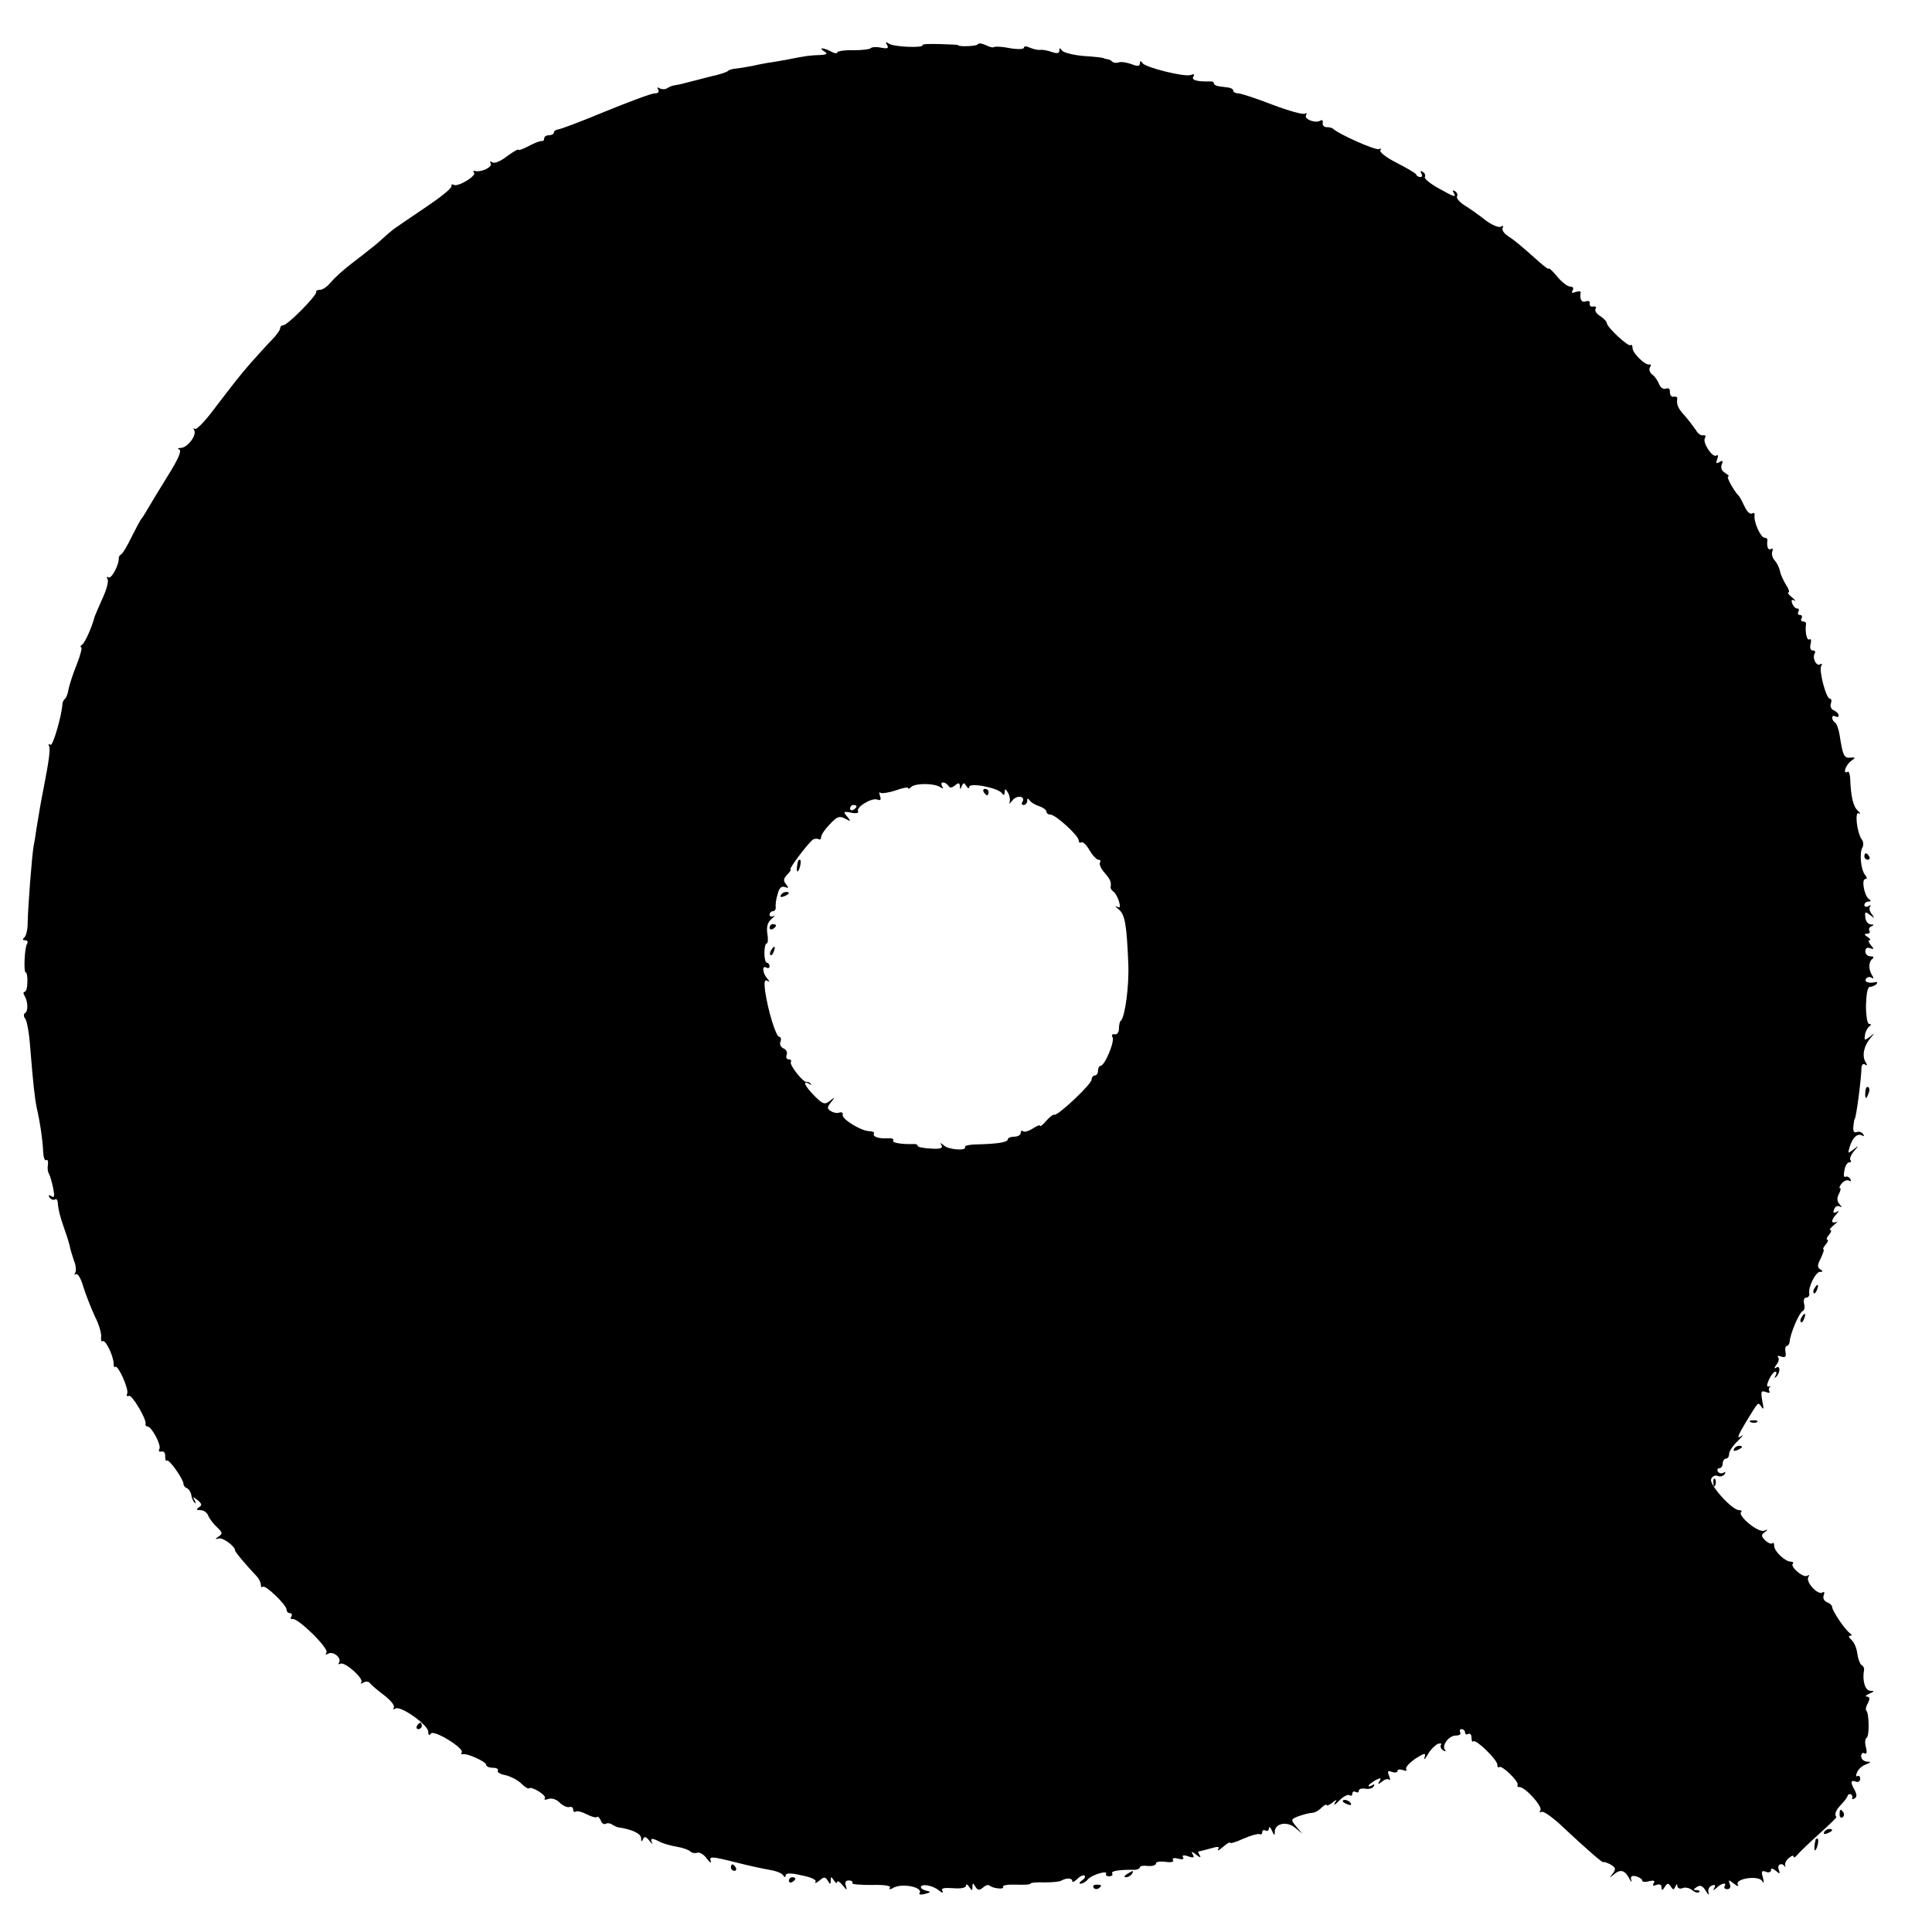 <?xml version="1.0" standalone="no"?>
<!DOCTYPE svg PUBLIC "-//W3C//DTD SVG 20010904//EN"
 "http://www.w3.org/TR/2001/REC-SVG-20010904/DTD/svg10.dtd">
<svg version="1.0" xmlns="http://www.w3.org/2000/svg"
 width="600pt" height="600pt" viewBox="0 0 600 600"
 preserveAspectRatio="xMidYMid meet">
<g transform="translate(0,600) scale(0.1,-0.1)"
fill="#000000" stroke="none">
<path d="M2755 5860 c6 -10 1 -12 -19 -8 -14 3 -28 2 -31 -1 -2 -4 -27 -7 -54
-7 -28 1 -51 -3 -51 -7 0 -4 -9 -3 -19 3 -25 13 -41 13 -21 0 12 -7 8 -10 -15
-11 -30 -1 -40 -2 -105 -15 -19 -3 -44 -8 -55 -9 -11 -2 -33 -6 -50 -10 -16
-3 -39 -7 -50 -8 -11 -1 -22 -4 -25 -8 -3 -3 -27 -11 -55 -17 -27 -7 -59 -15
-70 -18 -11 -3 -27 -7 -35 -8 -9 -1 -21 -5 -28 -10 -6 -4 -17 -4 -24 0 -7 4
-8 3 -4 -4 4 -8 0 -12 -11 -12 -10 0 -79 -26 -153 -56 -74 -31 -141 -56 -147
-56 -7 -1 -13 -5 -13 -10 0 -4 -7 -8 -15 -8 -8 0 -15 -4 -15 -10 0 -5 -3 -9
-7 -8 -5 1 -23 -6 -40 -15 -18 -10 -33 -15 -33 -12 0 3 -16 -6 -35 -20 -19
-15 -39 -24 -46 -19 -7 4 -9 3 -5 -4 6 -11 -30 -28 -49 -23 -5 1 -7 -1 -3 -5
10 -9 -50 -46 -63 -38 -5 3 -8 1 -7 -4 2 -6 -33 -34 -76 -63 -44 -30 -86 -58
-94 -64 -8 -5 -25 -19 -37 -30 -12 -11 -30 -27 -41 -35 -10 -8 -39 -31 -64
-50 -25 -19 -53 -45 -63 -57 -10 -13 -25 -23 -33 -23 -8 0 -13 -3 -12 -7 2
-11 -89 -103 -102 -103 -5 0 -10 -4 -10 -10 0 -5 -12 -22 -28 -38 -15 -15 -43
-47 -64 -70 -37 -43 -44 -52 -122 -154 -24 -31 -47 -54 -51 -50 -5 4 -5 2 -2
-4 9 -15 -20 -54 -41 -55 -10 0 -12 -3 -5 -5 8 -4 -4 -31 -36 -82 -26 -42 -54
-88 -62 -102 -8 -14 -16 -27 -19 -30 -3 -3 -16 -27 -30 -55 -13 -27 -28 -53
-33 -56 -5 -3 -9 -9 -8 -12 1 -21 -23 -66 -32 -60 -6 3 -7 1 -3 -5 4 -7 -3
-33 -15 -59 -12 -27 -23 -52 -25 -58 -9 -34 -30 -81 -39 -87 -5 -4 -7 -8 -3
-8 4 0 -2 -24 -13 -52 -12 -29 -23 -64 -26 -78 -2 -13 -7 -27 -11 -30 -4 -3
-7 -9 -8 -15 -2 -38 -30 -133 -37 -128 -6 3 -8 2 -5 -3 5 -8 1 -42 -16 -129
-8 -39 -17 -92 -23 -130 -2 -16 -6 -41 -9 -55 -5 -32 -17 -182 -18 -235 0 -22
-5 -43 -11 -47 -6 -5 -5 -8 3 -8 7 0 10 -5 6 -11 -8 -14 -11 -89 -4 -89 3 0 6
-13 5 -30 0 -17 -4 -30 -8 -30 -5 0 -5 -6 -1 -12 11 -18 12 -48 2 -54 -5 -3
-5 -11 0 -17 6 -7 13 -48 16 -92 9 -111 14 -156 20 -185 11 -47 19 -105 20
-137 1 -17 5 -29 9 -26 5 3 7 -3 6 -13 -2 -11 -1 -23 3 -29 3 -5 9 -25 13 -44
5 -26 4 -32 -5 -26 -9 5 -11 4 -6 -4 4 -6 12 -9 17 -6 5 4 9 -4 9 -17 1 -13 8
-41 16 -63 8 -22 17 -50 20 -62 2 -12 9 -34 14 -49 6 -14 7 -30 4 -36 -4 -6
-3 -8 2 -5 6 3 16 -15 23 -40 8 -25 24 -66 36 -92 13 -25 21 -54 19 -64 -1
-10 1 -15 5 -12 9 5 34 -47 34 -71 0 -8 2 -12 5 -9 8 8 43 -69 37 -83 -3 -7 0
-10 5 -7 9 6 56 -73 52 -87 -1 -5 2 -8 6 -8 13 0 44 -59 37 -70 -4 -6 -1 -9 7
-8 7 2 12 -5 11 -15 0 -10 2 -16 5 -13 6 7 52 -58 52 -73 0 -5 5 -11 11 -13 5
-2 11 -11 13 -20 1 -10 6 -21 11 -25 4 -5 4 -1 0 7 -8 13 -7 13 9 1 13 -11 14
-16 4 -22 -10 -7 -8 -9 5 -9 10 0 21 -8 24 -18 4 -9 16 -25 27 -35 17 -16 18
-20 6 -28 -13 -9 -13 -10 -1 -7 13 4 51 -24 51 -37 0 -5 39 -51 68 -81 6 -7
12 -18 12 -25 0 -7 2 -10 6 -7 7 8 74 -56 74 -71 0 -6 5 -11 11 -11 5 0 7 -5
4 -10 -4 -6 -2 -9 3 -8 16 5 114 -91 106 -104 -4 -7 -3 -8 5 -4 15 10 43 -13
34 -27 -3 -5 -2 -7 4 -4 13 8 75 -47 65 -58 -4 -4 -1 -5 7 0 7 4 16 3 20 -2 3
-5 23 -22 43 -37 21 -16 35 -33 31 -39 -3 -6 -1 -7 5 -3 16 10 102 -51 102
-72 0 -11 3 -13 8 -6 8 14 104 -45 96 -58 -3 -5 -2 -7 3 -6 13 4 73 -23 73
-33 0 -5 9 -9 21 -9 11 0 18 -4 15 -9 -3 -5 8 -11 24 -14 16 -4 38 -15 49 -26
11 -11 21 -17 24 -15 8 8 57 -23 49 -31 -4 -5 1 -5 11 -2 10 4 25 -1 35 -11
10 -10 24 -16 30 -14 7 2 12 -1 12 -8 0 -6 4 -9 8 -6 5 3 20 -1 35 -9 14 -7
28 -11 31 -8 3 3 8 -2 12 -11 3 -9 10 -13 15 -10 5 3 15 2 21 -3 7 -4 15 -8
18 -8 42 -6 70 -19 71 -33 0 -12 2 -13 6 -4 4 10 9 9 20 -5 8 -10 12 -12 8 -6
-7 15 0 16 24 3 10 -5 33 -12 52 -15 19 -3 38 -10 43 -15 5 -5 14 -6 21 -4 7
3 21 -5 30 -18 10 -13 15 -16 12 -7 -5 14 3 14 71 -3 43 -11 93 -22 112 -25
19 -3 38 -10 42 -17 5 -7 8 -7 8 0 0 7 15 8 49 0 31 -6 47 -14 44 -20 -4 -6 1
-5 11 3 15 13 19 13 27 0 7 -12 9 -12 9 1 0 13 1 13 10 0 5 -8 10 -10 10 -5 0
6 8 1 17 -10 13 -16 15 -17 10 -2 -4 11 -1 17 9 17 8 0 13 -3 11 -8 -3 -4 24
-6 59 -6 39 1 61 -2 58 -8 -4 -7 0 -7 12 0 28 14 91 1 80 -17 -4 -5 4 -6 16
-3 19 5 20 7 6 10 -10 2 -18 7 -18 11 0 12 37 6 56 -10 10 -8 15 -9 11 -2 -6
9 4 11 33 9 24 -2 40 1 40 8 0 6 5 4 10 -4 9 -13 10 -13 10 0 0 13 2 13 9 1 7
-12 13 -12 24 -3 7 7 16 9 19 7 10 -10 49 -14 43 -5 -3 5 15 8 40 7 25 -1 45
0 45 3 0 3 19 5 43 4 23 0 47 2 52 5 18 10 35 9 35 -1 0 -5 7 -2 16 7 9 9 19
13 22 10 4 -3 0 -10 -8 -15 -8 -6 -10 -10 -4 -10 6 0 17 6 23 14 12 14 64 29
56 16 -2 -4 2 -7 10 -7 8 0 12 4 9 9 -5 7 21 12 69 11 9 0 17 4 17 8 0 4 11 6
25 4 14 -1 25 2 25 8 0 5 13 7 29 5 18 -3 28 0 24 5 -4 6 3 8 15 5 14 -4 20
-2 16 4 -4 6 2 8 16 3 17 -6 21 -4 14 6 -6 10 -3 10 11 -1 11 -9 16 -10 11 -2
-4 6 -6 12 -4 12 2 0 18 4 36 9 24 7 31 7 25 -2 -3 -7 3 -3 15 7 12 11 22 16
22 13 0 -3 19 2 42 13 23 10 46 16 50 14 4 -3 8 0 8 6 0 6 5 8 10 5 6 -3 10 0
11 7 0 7 4 4 9 -7 7 -16 9 -17 9 -3 1 26 39 33 64 11 l22 -18 -19 22 c-18 22
-18 23 8 33 15 5 33 10 41 10 7 0 21 7 29 16 9 8 16 12 16 8 0 -3 8 0 17 7 15
12 16 12 8 -1 -4 -8 2 -5 14 8 12 12 26 20 32 17 5 -4 9 -1 9 5 0 6 5 8 10 5
6 -3 10 -2 10 4 0 5 9 8 20 6 11 -2 23 1 26 7 4 7 2 8 -4 4 -7 -4 -12 -5 -12
-2 0 3 10 10 21 17 17 9 20 8 13 -3 -6 -10 -5 -11 8 -1 8 7 18 10 22 6 4 -4 4
1 0 12 -6 15 -4 17 9 12 9 -3 17 -2 17 3 0 5 7 6 17 3 9 -4 14 -2 10 3 -3 5
10 19 28 32 30 19 34 19 29 4 -3 -9 2 -5 10 9 8 15 23 29 31 33 9 3 13 2 10
-3 -3 -5 0 -13 7 -17 7 -4 10 -4 6 1 -12 13 11 45 33 45 11 0 17 4 14 10 -3 5
-1 10 4 10 6 0 11 -5 11 -11 0 -5 4 -7 10 -4 5 3 10 -2 10 -11 0 -10 2 -15 6
-12 7 8 74 -57 74 -72 0 -7 3 -11 6 -8 7 8 62 -45 57 -55 -2 -4 0 -7 6 -7 18
0 72 -60 65 -72 -4 -6 -3 -8 3 -5 6 4 38 -19 71 -51 73 -68 122 -111 122 -105
0 2 9 -1 21 -7 17 -10 18 -14 8 -28 -11 -14 -11 -15 1 -5 21 19 35 16 49 -9 6
-13 10 -16 7 -7 -3 12 1 15 15 12 10 -3 19 -9 19 -13 0 -5 10 -6 22 -2 14 3
19 1 14 -6 -5 -8 -2 -10 8 -6 10 4 16 1 16 -7 0 -11 3 -11 10 1 8 12 11 13 19
1 7 -11 9 -11 14 0 4 9 6 10 6 2 1 -7 8 -10 16 -7 8 4 22 1 30 -6 9 -7 18 -10
22 -6 3 3 0 6 -8 6 -12 0 -11 2 1 10 11 7 18 3 28 -13 7 -12 11 -14 8 -5 -3 9
2 19 10 22 10 4 13 2 8 -7 -5 -9 -4 -9 7 0 15 15 33 18 25 5 -3 -5 1 -9 8 -9
9 0 12 7 8 16 -5 14 -4 14 13 1 10 -8 16 -10 12 -3 -11 18 62 30 75 12 6 -10
7 -7 3 10 -6 19 -4 23 9 18 9 -4 16 -1 16 5 0 7 5 6 15 -2 13 -11 14 -10 9 4
-6 16 10 23 19 9 2 -5 2 -3 1 4 -2 6 4 17 12 23 8 7 14 9 14 4 0 -5 6 -2 13 7
7 8 37 37 67 64 30 27 54 50 53 52 -7 8 -2 21 15 39 10 10 19 22 20 27 1 4 5
6 9 5 5 -2 7 -7 5 -11 -1 -5 2 -6 8 -2 7 4 7 12 0 25 -14 25 -13 33 3 27 8 -3
14 1 14 9 0 7 -4 11 -9 8 -4 -3 -5 2 -1 11 3 9 15 21 27 25 17 7 18 9 4 9 -10
1 -18 8 -18 17 0 8 5 12 10 9 7 -4 9 2 5 18 -4 14 -3 27 2 30 9 6 8 75 -1 85
-3 2 -1 13 5 23 7 14 6 19 -3 20 -7 0 -4 4 7 9 17 7 17 9 3 9 -16 1 -25 32
-19 65 1 5 -2 12 -8 15 -5 4 -11 20 -13 36 -2 17 -10 35 -18 42 -8 7 -10 13
-5 13 7 0 7 3 0 8 -15 10 -55 70 -55 81 0 5 -7 12 -16 15 -9 4 -14 13 -10 22
3 9 2 12 -5 8 -14 -8 -52 33 -43 48 4 7 3 8 -4 4 -12 -7 -54 29 -44 38 3 3 0
6 -6 6 -18 0 -52 32 -52 49 0 8 -3 12 -6 8 -4 -3 -13 1 -22 9 -13 14 -13 17
-1 26 11 8 10 9 -3 4 -19 -6 -82 47 -71 58 4 3 1 6 -6 6 -22 0 -93 79 -87 96
3 9 13 14 21 10 8 -3 17 0 21 6 4 6 3 8 -4 4 -6 -3 -13 -2 -17 4 -3 5 -1 10 4
10 6 0 11 7 11 15 0 8 5 15 10 15 6 0 10 7 10 15 0 8 12 26 28 41 15 15 19 21
8 13 -13 -9 -8 4 14 41 43 70 39 67 51 50 6 -10 7 -4 2 19 -5 30 -4 33 11 28
9 -4 15 -3 11 2 -3 5 -2 11 2 14 5 2 3 3 -3 1 -8 -2 -8 4 0 22 6 13 15 24 19
24 5 0 5 -6 1 -12 -4 -7 -3 -9 1 -5 14 12 15 38 2 30 -8 -5 -8 -2 0 9 7 8 9
19 5 23 -4 5 1 5 10 2 12 -4 16 -1 13 14 -2 10 0 19 4 19 4 0 8 6 9 13 1 24
30 91 40 95 5 1 8 12 5 22 -3 12 0 20 6 20 7 0 11 6 10 13 -4 20 20 67 33 67
10 0 10 2 1 8 -10 6 -9 14 2 35 7 15 11 27 8 27 -3 0 0 7 7 15 7 8 9 15 5 15
-4 0 -2 7 5 15 7 8 9 15 4 15 -4 0 1 7 12 16 10 8 13 13 7 9 -7 -3 -13 -2 -13
2 0 5 6 15 13 22 9 11 9 12 0 7 -9 -5 -11 -2 -7 8 3 9 11 13 18 9 7 -4 7 -2
-1 7 -8 9 -9 19 -2 32 5 10 7 18 3 18 -3 0 -1 7 6 15 7 8 17 12 23 8 6 -3 7
-1 3 6 -4 6 -11 9 -15 6 -5 -2 -6 7 -3 20 2 14 9 25 15 25 6 0 7 3 4 7 -4 3 1
16 10 27 17 20 17 20 -1 6 -18 -14 -18 -13 -11 10 9 28 24 42 39 33 5 -3 6 -1
2 5 -4 6 -13 9 -20 6 -8 -3 -12 3 -10 18 1 13 3 23 4 23 4 0 20 120 21 158 0
10 5 15 11 11 7 -5 8 -2 2 7 -12 19 -6 50 14 74 16 19 16 19 -1 5 -17 -12 -18
-12 -15 6 1 10 8 22 13 26 7 5 7 8 0 8 -6 0 -10 25 -10 58 1 35 5 57 12 57 6
0 15 4 20 8 4 5 4 8 -2 7 -21 -5 -36 0 -30 10 4 6 11 7 17 4 7 -5 8 -2 2 7
-12 19 -11 42 1 51 6 5 3 8 -6 8 -9 0 -16 7 -16 15 0 10 6 14 15 10 12 -4 13
-3 2 10 -7 8 -9 15 -4 15 5 0 2 5 -6 10 -11 7 -11 10 -2 10 7 0 11 4 8 9 -4 5
0 12 6 14 9 4 8 6 -2 6 -9 1 -16 10 -17 22 -2 18 0 19 15 7 15 -11 15 -11 5 3
-7 9 -9 20 -5 24 4 5 1 5 -5 1 -7 -4 -13 -2 -13 3 0 6 6 11 13 11 8 0 9 3 1 8
-14 9 -24 62 -11 62 6 0 6 5 -1 13 -13 16 -18 68 -8 85 4 7 3 18 -2 25 -15 20
-23 89 -9 81 7 -3 5 0 -3 8 -15 13 -22 45 -24 100 -1 14 -4 24 -8 21 -16 -9
-7 20 10 33 16 12 16 12 -2 11 -19 -2 -23 6 -33 71 -3 18 -9 35 -14 38 -5 3
-9 10 -9 15 0 6 5 7 10 4 6 -3 10 -2 10 3 0 6 -7 12 -15 16 -8 3 -12 12 -9 21
3 8 2 15 -3 15 -12 0 -35 89 -27 102 4 6 2 8 -3 5 -12 -8 -26 20 -17 34 3 5 0
9 -7 9 -6 0 -9 8 -6 20 3 11 1 18 -4 14 -8 -4 -14 25 -10 49 0 4 -4 7 -10 7
-5 0 -7 5 -4 10 3 6 1 10 -5 10 -6 0 -8 5 -5 10 3 6 2 10 -3 10 -6 0 -13 7
-16 16 -4 10 -2 13 7 9 6 -4 3 1 -7 9 -11 9 -16 16 -12 16 5 0 1 11 -7 23 -8
13 -17 32 -19 43 -2 10 -9 25 -16 33 -7 7 -11 20 -8 28 3 8 1 11 -4 8 -9 -6
-14 8 -11 28 0 4 -4 7 -9 7 -12 0 -34 49 -31 69 1 7 -2 10 -8 6 -6 -3 -16 6
-23 22 -7 15 -15 30 -18 33 -14 13 -40 60 -33 60 5 0 0 5 -9 11 -11 6 -15 16
-11 26 5 12 3 14 -7 8 -10 -6 -12 -4 -7 9 4 10 3 15 -3 11 -12 -7 -44 41 -35
55 4 6 1 9 -5 8 -7 -2 -17 5 -23 16 -7 10 -22 30 -34 44 -22 23 -27 36 -24 55
0 4 -5 6 -11 5 -7 -2 -12 5 -12 14 1 10 -4 14 -12 11 -8 -3 -17 3 -21 13 -4
11 -13 24 -21 30 -8 6 -12 16 -8 23 4 6 4 10 -1 9 -13 -4 -53 35 -53 51 0 8
-3 12 -6 9 -6 -7 -74 56 -74 69 0 4 -9 14 -20 21 -12 7 -18 17 -15 23 4 5 1 8
-7 7 -7 -2 -12 2 -11 9 2 7 -4 10 -12 7 -13 -5 -20 6 -16 28 0 4 -7 4 -16 1
-11 -4 -14 -3 -9 5 4 7 1 12 -8 12 -8 0 -26 14 -40 31 -14 17 -26 28 -26 25 0
-4 -12 5 -27 18 -64 57 -79 69 -100 83 -13 8 -20 20 -16 26 3 6 1 7 -6 3 -6
-4 -28 5 -49 21 -20 16 -50 37 -65 46 -15 10 -25 22 -22 27 3 5 0 12 -6 16 -8
4 -9 3 -5 -4 10 -17 4 -15 -48 14 -25 14 -44 30 -41 34 3 5 0 12 -6 16 -8 4
-9 3 -5 -4 4 -7 3 -12 -3 -12 -5 0 -11 3 -13 8 -1 4 -29 20 -60 36 -32 16 -55
34 -51 39 3 6 1 7 -4 4 -9 -6 -127 47 -143 63 -3 3 -12 5 -20 5 -8 0 -14 6
-12 13 1 8 -2 11 -8 7 -15 -9 -51 5 -44 17 4 6 2 8 -3 5 -6 -4 -52 9 -102 28
-49 19 -97 35 -106 35 -8 0 -15 4 -15 8 0 5 -7 9 -15 10 -8 1 -22 3 -30 4 -8
1 -15 5 -15 9 0 4 -6 7 -12 6 -40 -1 -59 4 -52 15 5 7 2 9 -8 5 -19 -7 -140
23 -150 37 -5 8 -8 7 -8 -1 0 -9 -7 -10 -27 -2 -14 5 -32 8 -39 5 -7 -2 -15
-2 -19 2 -4 4 -11 8 -16 8 -5 1 -10 2 -11 3 -2 2 -30 5 -63 7 -33 3 -63 11
-67 17 -6 9 -8 9 -8 0 0 -9 -7 -10 -22 -5 -13 5 -30 8 -38 7 -8 -1 -23 3 -32
7 -11 5 -18 5 -18 0 0 -5 -18 -6 -42 -2 -24 5 -46 6 -50 4 -4 -3 -16 0 -27 6
-11 5 -22 7 -25 2 -3 -6 -61 -8 -61 -2 0 1 -25 2 -57 3 -31 1 -55 0 -53 -3 6
-10 -89 -6 -104 4 -10 7 -12 6 -6 -4z m164 -2304 c10 -6 12 -6 7 2 -4 7 -3 12
3 12 5 0 13 -5 16 -10 5 -8 11 -7 21 1 11 9 14 8 15 -2 0 -12 1 -12 6 0 5 11
7 11 14 0 5 -8 9 -9 9 -3 0 15 92 -3 102 -20 5 -7 8 -6 8 4 1 12 3 11 11 -3 5
-9 7 -23 4 -30 -4 -6 0 -4 9 7 14 18 42 14 31 -5 -4 -5 -1 -9 4 -9 6 0 11 6
11 13 0 8 2 9 8 1 4 -6 17 -14 30 -18 12 -4 22 -12 22 -17 0 -5 6 -9 13 -9 16
-1 87 -65 87 -80 0 -6 4 -9 8 -6 5 3 16 -8 26 -25 9 -16 22 -29 27 -29 6 0 8
-4 5 -9 -3 -4 3 -19 14 -31 18 -21 22 -29 19 -46 0 -4 4 -10 9 -13 5 -3 13
-17 17 -30 5 -18 4 -22 -6 -17 -8 4 -6 1 5 -8 20 -16 25 -48 30 -168 3 -70
-10 -165 -23 -178 -4 -3 -6 -14 -6 -25 0 -11 -6 -19 -13 -17 -8 1 -11 -2 -7
-9 8 -12 -24 -89 -37 -89 -4 0 -8 -7 -8 -15 0 -8 -4 -15 -10 -15 -5 0 -10 -6
-10 -13 0 -14 -106 -114 -116 -109 -3 2 -14 -7 -25 -19 -10 -12 -19 -19 -19
-15 0 3 -10 0 -23 -9 -13 -8 -27 -12 -30 -8 -4 3 -7 1 -7 -5 0 -7 -9 -12 -20
-12 -11 0 -20 -4 -20 -8 0 -9 -27 -14 -92 -16 -25 0 -44 -4 -41 -8 7 -13 -52
-9 -66 5 -11 9 -12 9 -7 0 5 -9 -4 -12 -34 -10 -22 1 -40 5 -40 8 0 4 -6 7
-12 6 -39 -1 -69 4 -64 11 3 5 -5 8 -17 7 -27 -2 -48 5 -43 14 3 4 -4 8 -15 8
-28 2 -85 38 -82 51 2 6 -3 9 -10 7 -6 -3 -18 -1 -26 4 -13 8 -13 12 0 28 13
17 13 17 -4 4 -15 -12 -21 -11 -47 15 -30 30 -40 51 -17 38 6 -4 9 -4 5 0 -3
4 -9 7 -13 6 -11 -2 -54 53 -49 62 3 4 0 8 -6 8 -7 0 -10 6 -7 14 3 8 -1 17
-10 20 -8 4 -13 13 -9 21 3 8 1 15 -4 15 -10 0 -35 81 -44 143 -3 27 -2 36 7
31 8 -5 8 -3 0 7 -15 16 -17 43 -3 34 6 -3 10 -1 10 4 0 6 -4 11 -8 11 -5 0
-8 14 -8 30 0 17 3 30 7 30 4 0 5 14 2 31 -3 22 1 35 14 46 10 8 12 12 6 8 -7
-3 -13 -1 -13 4 0 6 5 11 10 11 6 0 10 6 9 13 -1 6 1 25 6 40 5 20 12 26 23
22 12 -4 12 -3 3 9 -9 11 -8 17 4 30 9 9 13 16 10 16 -7 0 54 81 69 92 6 4 14
4 18 2 4 -3 8 0 8 6 0 7 12 25 27 40 22 24 30 27 47 18 19 -10 20 -10 7 6 -13
15 -12 17 13 12 14 -3 24 -1 21 4 -8 13 42 43 59 37 11 -4 13 -1 9 11 -3 9 -3
14 1 10 4 -3 25 0 47 7 21 8 39 11 39 8 0 -4 4 -3 10 3 12 12 70 12 89 0z
m-259 -60 c0 -3 -4 -8 -10 -11 -5 -3 -10 -1 -10 4 0 6 5 11 10 11 6 0 10 -2
10 -4z"/>
<path d="M3055 3540 c3 -5 8 -10 11 -10 2 0 4 5 4 10 0 6 -5 10 -11 10 -5 0
-7 -4 -4 -10z"/>
<path d="M2479 3328 c-5 -18 -6 -38 -1 -34 7 8 12 36 6 36 -2 0 -4 -1 -5 -2z"/>
<path d="M2425 3220 c-3 -6 1 -7 9 -4 18 7 21 14 7 14 -6 0 -13 -4 -16 -10z"/>
<path d="M2390 3119 c0 -5 5 -7 10 -4 6 3 10 8 10 11 0 2 -4 4 -10 4 -5 0 -10
-5 -10 -11z"/>
<path d="M2395 3049 c-4 -6 -5 -12 -2 -15 2 -3 7 2 10 11 7 17 1 20 -8 4z"/>
<path d="M5790 3340 c0 -5 5 -10 11 -10 5 0 7 5 4 10 -3 6 -8 10 -11 10 -2 0
-4 -4 -4 -10z"/>
<path d="M5793 2609 c-2 -23 3 -25 10 -4 4 8 3 16 -1 19 -4 3 -9 -4 -9 -15z"/>
<path d="M5635 1999 c-4 -6 -5 -12 -2 -15 2 -3 7 2 10 11 7 17 1 20 -8 4z"/>
<path d="M5595 1909 c-4 -6 -5 -12 -2 -15 2 -3 7 2 10 11 7 17 1 20 -8 4z"/>
<path d="M5438 1583 c7 -3 16 -2 19 1 4 3 -2 6 -13 5 -11 0 -14 -3 -6 -6z"/>
<path d="M5385 1500 c-3 -6 1 -7 9 -4 18 7 21 14 7 14 -6 0 -13 -4 -16 -10z"/>
<path d="M5321 1394 c0 -11 3 -14 6 -6 3 7 2 16 -1 19 -3 4 -6 -2 -5 -13z"/>
<path d="M1295 640 c-3 -5 -1 -10 4 -10 6 0 11 5 11 10 0 6 -2 10 -4 10 -3 0
-8 -4 -11 -10z"/>
<path d="M4170 406 c0 -2 7 -7 16 -10 8 -3 12 -2 9 4 -6 10 -25 14 -25 6z"/>
<path d="M5713 365 c0 -8 4 -12 9 -9 5 3 6 10 3 15 -9 13 -12 11 -12 -6z"/>
<path d="M5665 310 c-3 -6 1 -7 9 -4 18 7 21 14 7 14 -6 0 -13 -4 -16 -10z"/>
<path d="M5639 288 c-5 -18 -6 -38 -1 -34 7 8 12 36 6 36 -2 0 -4 -1 -5 -2z"/>
<path d="M2270 200 c0 -5 5 -10 11 -10 5 0 7 5 4 10 -3 6 -8 10 -11 10 -2 0
-4 -4 -4 -10z"/>
<path d="M3500 180 c-9 -6 -10 -10 -3 -10 6 0 15 5 18 10 8 12 4 12 -15 0z"/>
<path d="M2450 159 c0 -5 5 -7 10 -4 6 3 10 8 10 11 0 2 -4 4 -10 4 -5 0 -10
-5 -10 -11z"/>
<path d="M3396 138 c3 -5 10 -6 15 -3 13 9 11 12 -6 12 -8 0 -12 -4 -9 -9z"/>
</g>
</svg>
